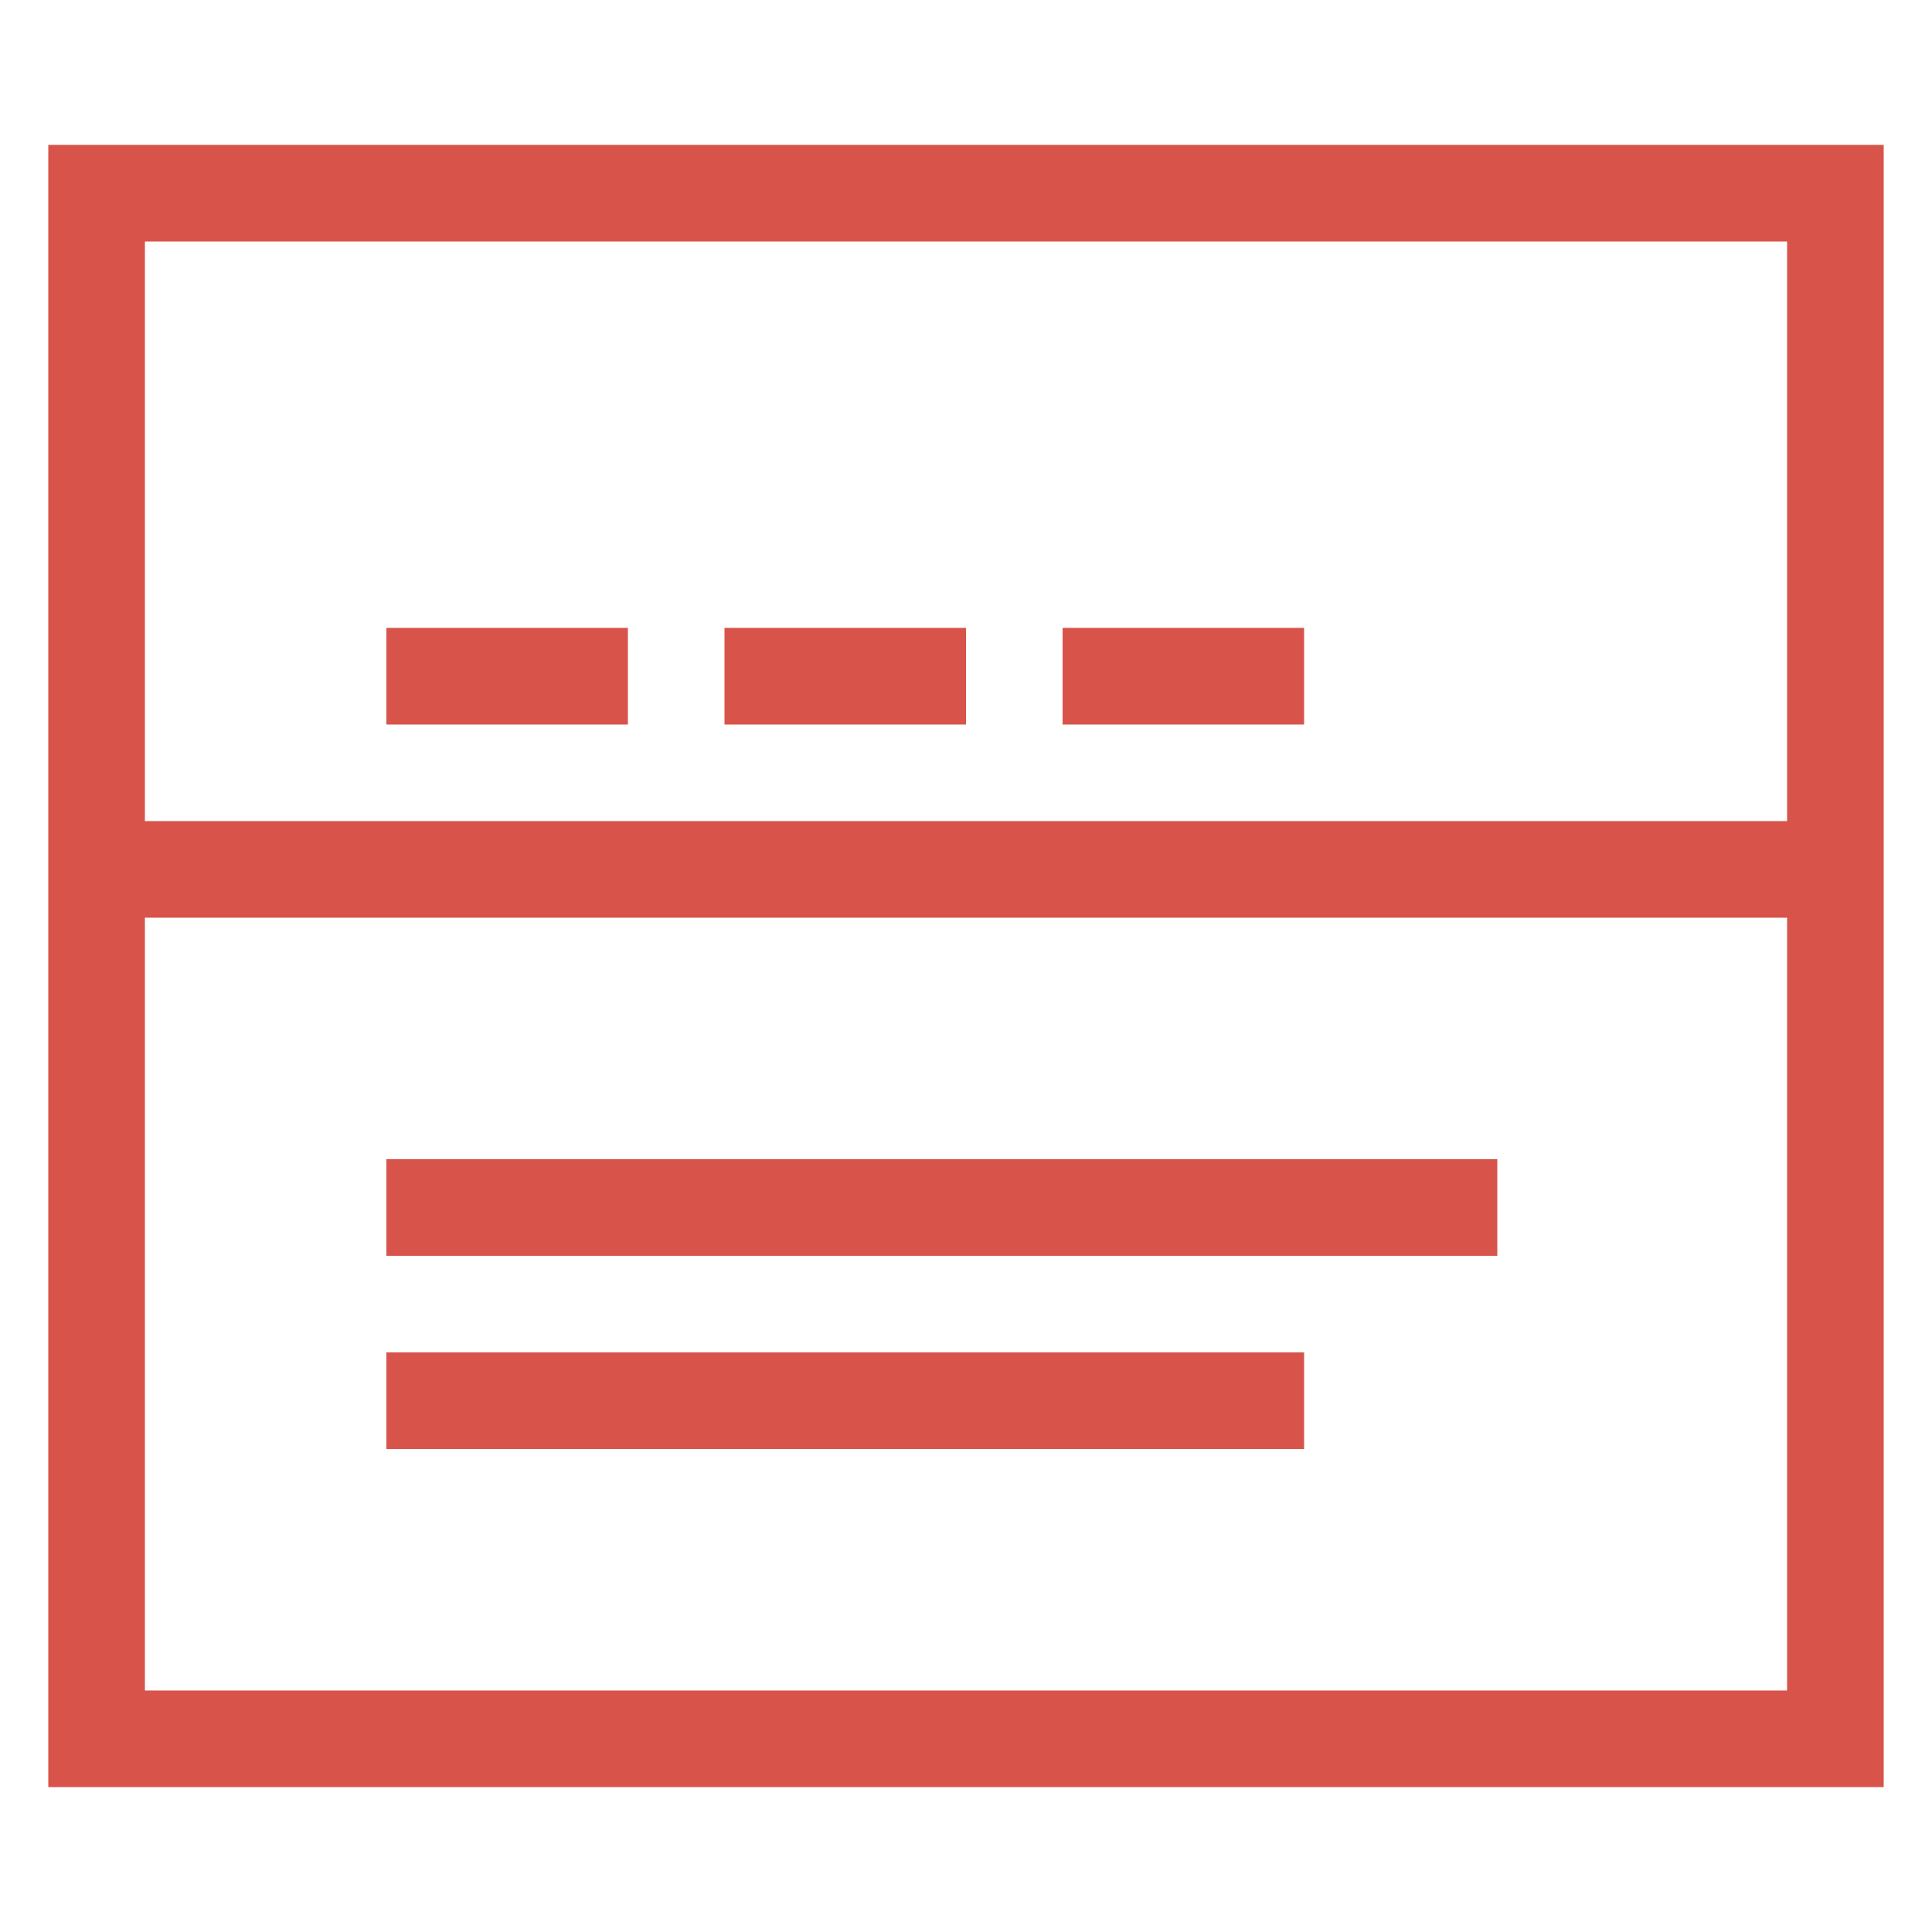 <?xml version="1.0" encoding="utf-8"?>
<!DOCTYPE svg PUBLIC "-//W3C//DTD SVG 1.1//EN" "http://www.w3.org/Graphics/SVG/1.1/DTD/svg11.dtd">
<svg version="1.1" id="icon-switcher-panel" xmlns="http://www.w3.org/2000/svg" xmlns:xlink="http://www.w3.org/1999/xlink"
	 x="0px" y="0px" width="40px" height="40px" viewBox="0 0 40 40" enable-background="new 0 0 40 40" xml:space="preserve">
<rect x="8" y="24" fill="#D85349" width="23" height="2"/>
<rect x="8" y="28" fill="#D85349" width="19" height="2"/>
<rect x="8" y="13" fill="#D85349" width="5" height="2"/>
<rect x="15" y="13" fill="#D85349" width="5" height="2"/>
<rect x="22" y="13" fill="#D85349" width="5" height="2"/>
<path fill="#D85349" d="M1,3v34h38V3H1z M37,35H3V19h34V35z M37,17H3V5h34V17z"/>
</svg>
